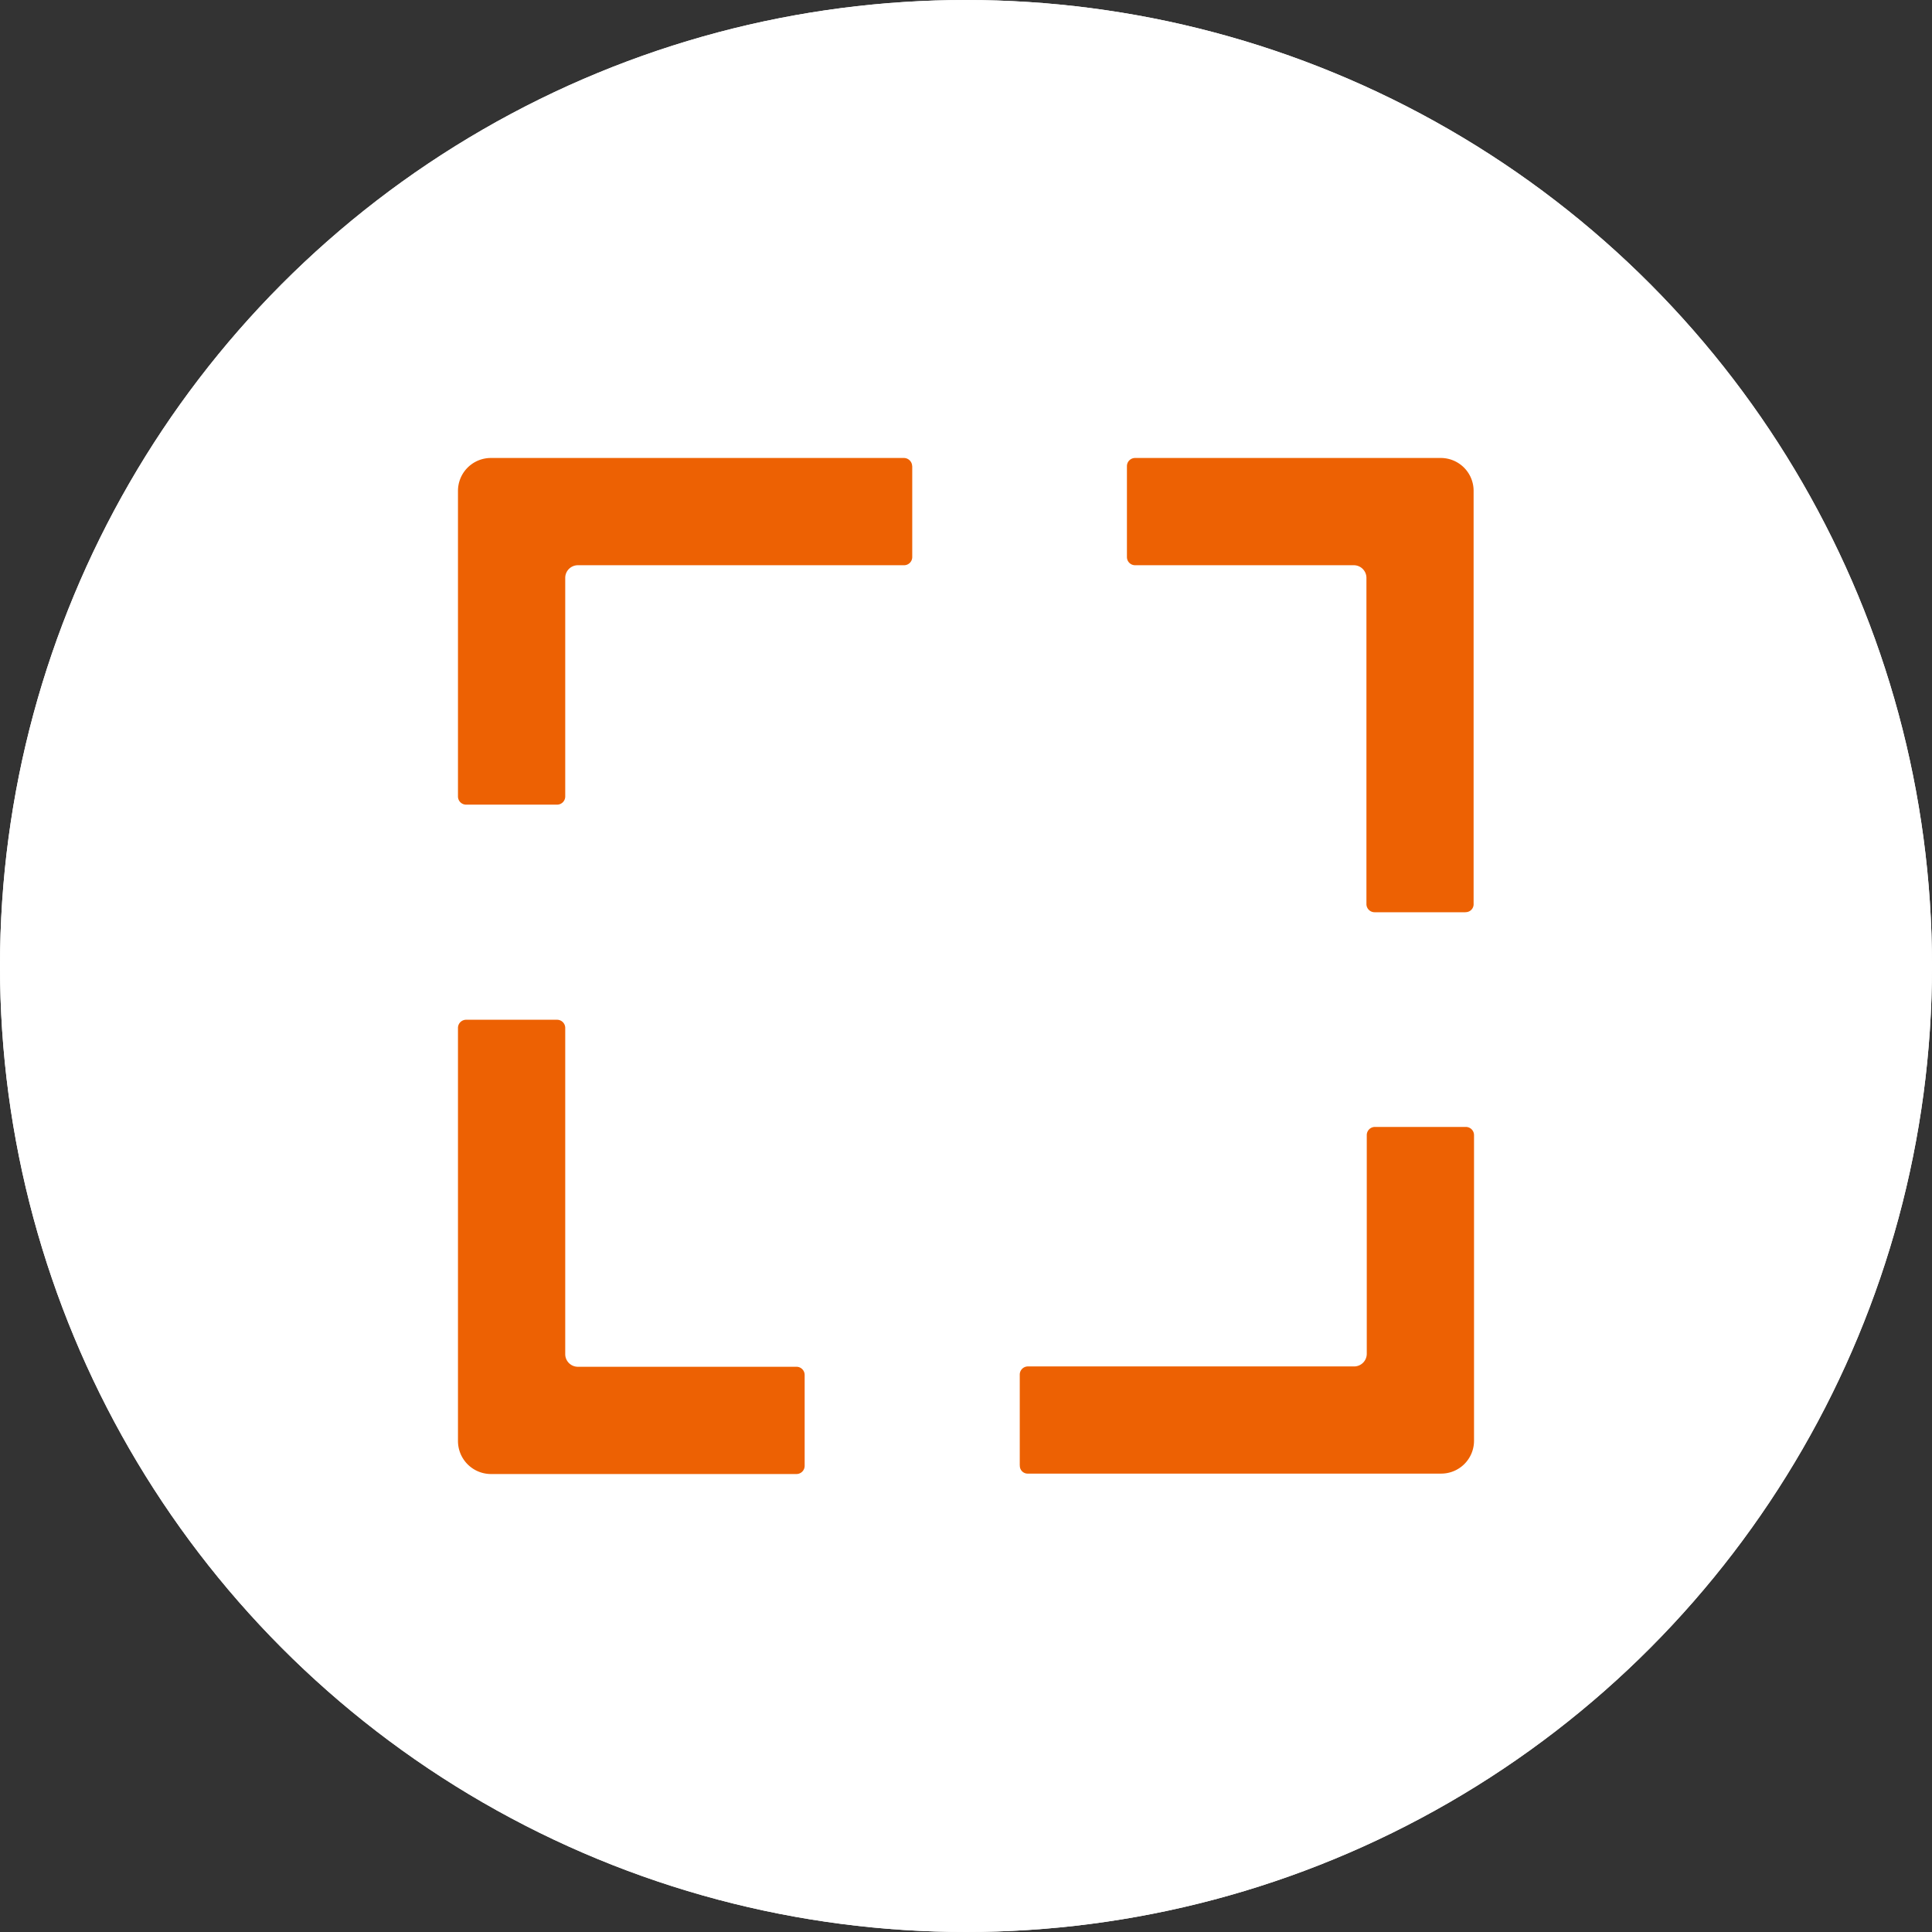 <svg xmlns="http://www.w3.org/2000/svg" width="232" height="232" viewBox="0 0 232 232"><rect x="0" y="0" width="232" height="232" fill="#333333" stroke="none"/><g transform="translate(-621 -177)"><circle cx="116" cy="116" r="116" transform="translate(621 177)" fill="#fff"/><circle cx="116" cy="116" r="116" transform="translate(621 177)" fill="#fff"/><g transform="translate(675.995 231.995)"><path d="M.98,67.46H11.9a.982.982,0,0,1,.98.98h0v39.19a1.518,1.518,0,0,0,1.5,1.5H40.65a.982.982,0,0,1,.98.98h0v10.92a.982.982,0,0,1-.98.98H3.95A3.967,3.967,0,0,1,0,118.05H0V68.44a.982.982,0,0,1,.98-.98Z" fill="#ed6103"/><path d="M67.46,120.99V110.07a.982.982,0,0,1,.98-.98h39.19a1.518,1.518,0,0,0,1.5-1.5V81.31a.982.982,0,0,1,.98-.98h10.92a.982.982,0,0,1,.98.98h0v36.7a3.943,3.943,0,0,1-3.94,3.95H68.45a.938.938,0,0,1-.98-.89v-.09Z" fill="#ed6103"/><path d="M120.99,54.55H110.07a.982.982,0,0,1-.98-.98h0V14.38a1.518,1.518,0,0,0-1.5-1.5H81.31a.982.982,0,0,1-.98-.98h0V.98A.982.982,0,0,1,81.31,0h36.7a3.943,3.943,0,0,1,3.95,3.94h0V53.53a.955.955,0,0,1-.91,1.01h-.07Z" fill="#ed6103"/><path d="M54.55.98V11.9a.982.982,0,0,1-.98.98H14.38a1.518,1.518,0,0,0-1.5,1.5V40.65a.982.982,0,0,1-.98.98H.98A.982.982,0,0,1,0,40.65H0V3.95A3.952,3.952,0,0,1,3.95,0H53.53a1,1,0,0,1,1.01.98Z" fill="#ed6103"/></g></g></svg>